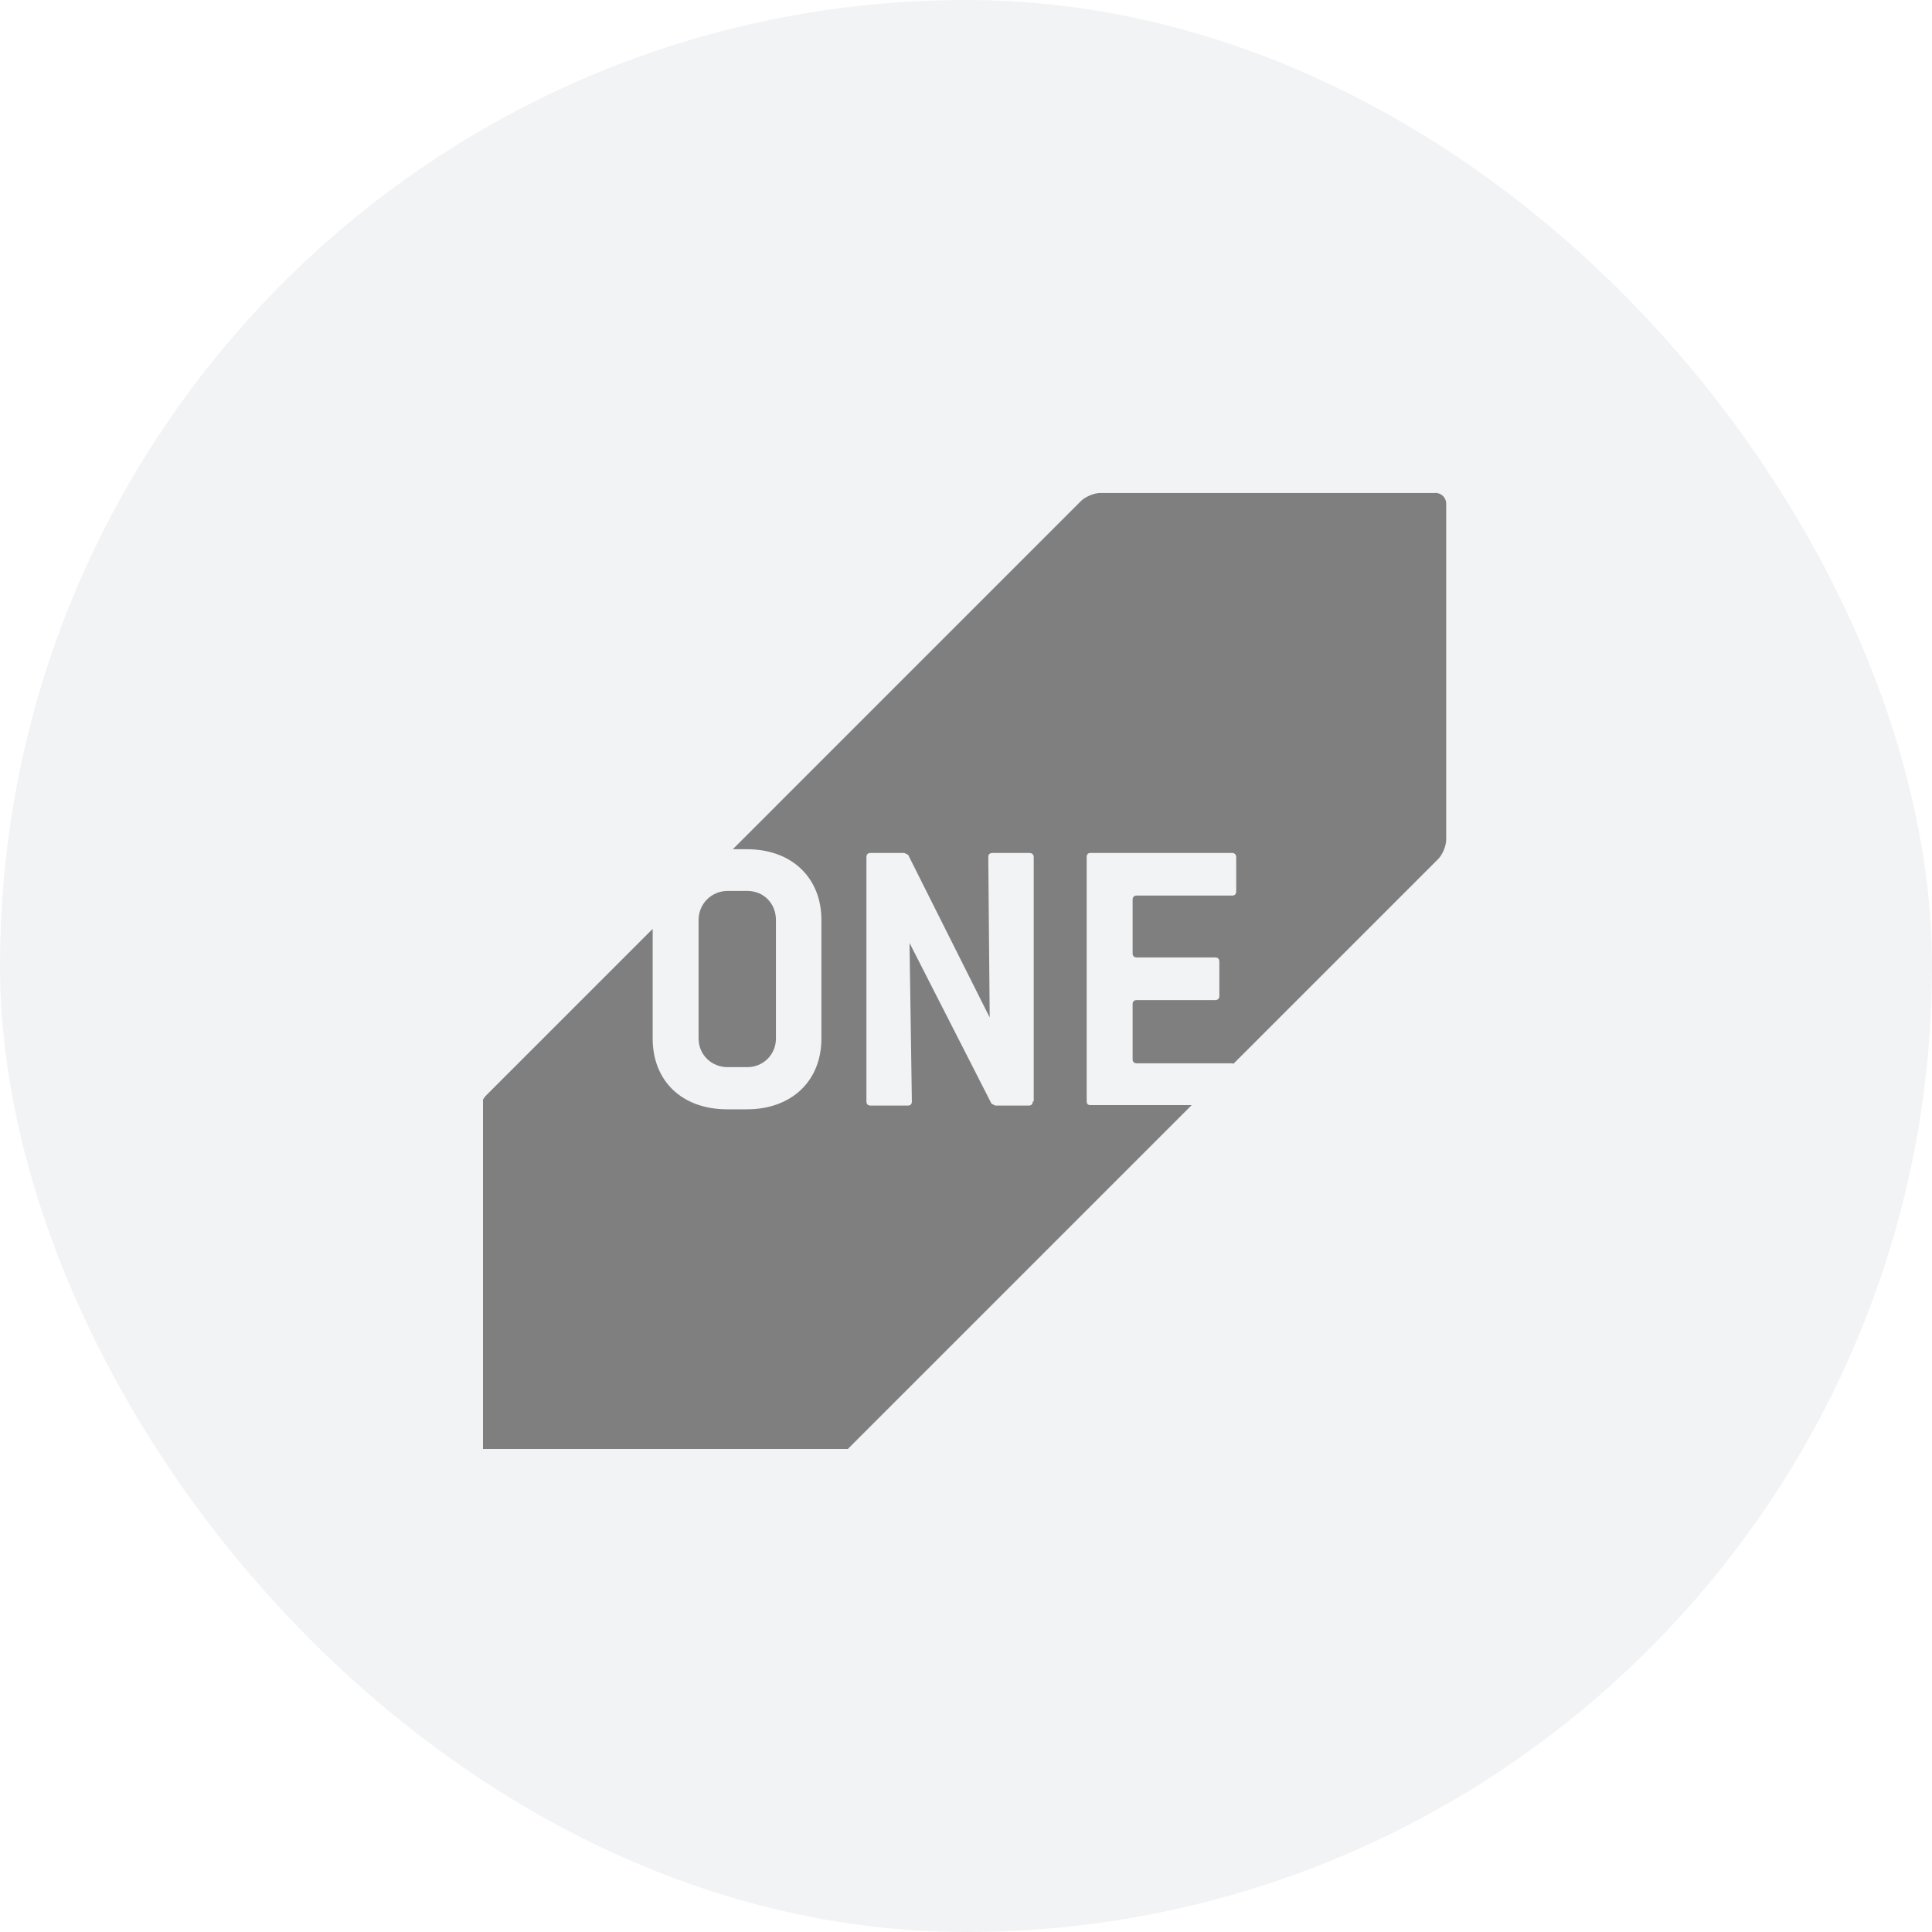 <svg fill="none" height="56" viewBox="0 0 56 56" width="56" xmlns="http://www.w3.org/2000/svg" xmlns:xlink="http://www.w3.org/1999/xlink"><clipPath id="a"><path d="m14 14h28v28h-28z"/></clipPath><g opacity=".5"><rect fill="#e6e7eb" height="56" rx="28" width="56"/><g clip-path="url(#a)" fill="#000"><path d="m20.249 30.103c0 .462.367.829.842.829h.571c.462 0 .829-.367.829-.829v-3.437c0-.476-.353-.842-.829-.842h-.571c-.462 0-.842.367-.842.842z"/><path d="m41.606 14.289h-9.714c-.177 0-.435.109-.557.231l-10.094 10.095h.408c1.304 0 2.16.829 2.16 2.051v3.437c0 1.223-.856 2.051-2.16 2.051h-.571c-1.318 0-2.16-.829-2.16-2.051v-3.179l-4.823 4.823c-.122.122-.231.38-.231.557v9.714c0 .177.149.326.326.326h9.714c.177 0 .435-.109.557-.231l10.081-10.081h-2.935c-.082 0-.109-.041-.109-.122v-7.065c0-.082.041-.122.109-.122h4.103c.068 0 .122.041.122.122v.992c0 .082-.041.122-.122.122h-2.758c-.082 0-.122.041-.122.122v1.549c0 .082.041.122.122.122h2.269c.082 0 .122.041.122.122v.992c0 .082-.041.122-.122.122h-2.269c-.082 0-.122.041-.122.122v1.589c0 .082.041.122.122.122h2.758c.013 0 .027 0 .041.014l5.937-5.937c.122-.122.231-.38.231-.557v-9.714c.014-.19-.136-.34-.312-.34zm-11.67 17.635c0 .082-.041.122-.122.122h-.965l-.109-.054-2.377-4.66.068 4.592c0 .082-.041.122-.122.122h-1.073c-.082 0-.122-.041-.122-.122v-7.078c0-.082.041-.122.122-.122h.978l.109.054 2.364 4.714-.041-4.646c0-.082.041-.122.122-.122h1.073c.068 0 .122.041.122.122v7.078"/></g></g></svg>